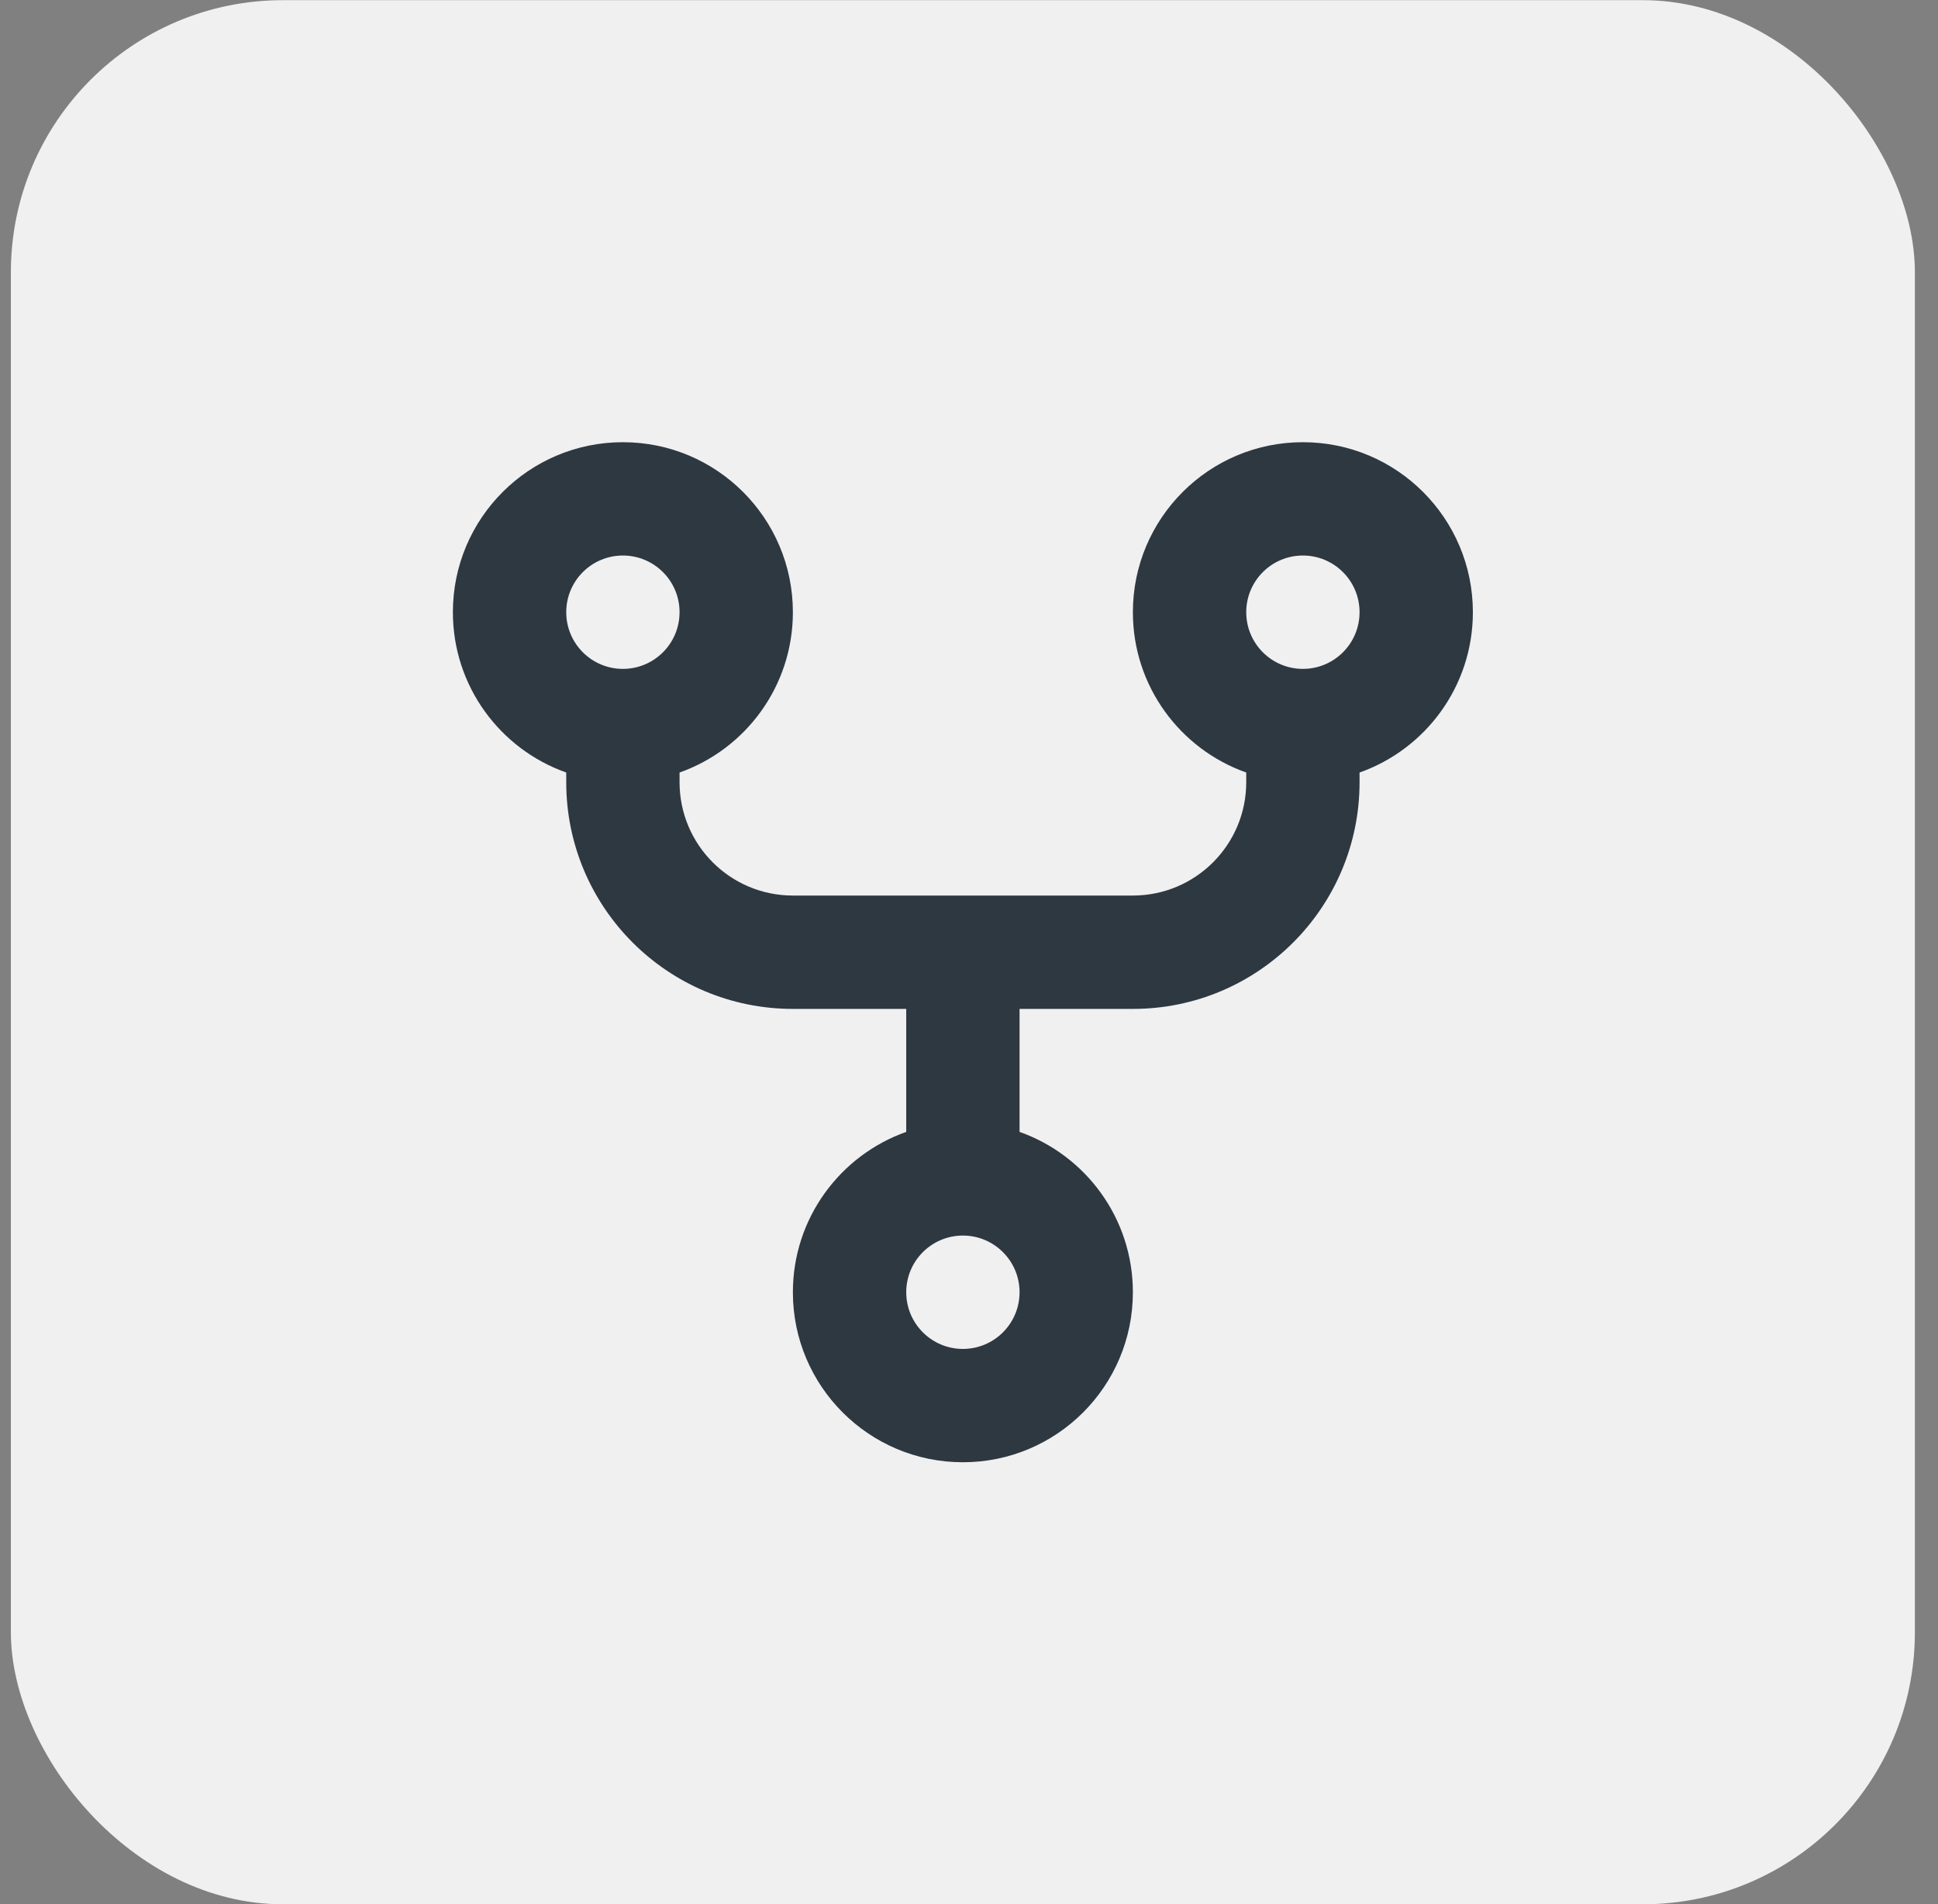 <svg width="57" height="56" viewBox="0 0 57 56" fill="none" xmlns="http://www.w3.org/2000/svg">
<rect x="0" y="0" width="57" height="56" fill="#808080" stroke="none"/>
<rect x="0.32" y="0.005" width="56" height="56" rx="8" fill="#F0F0F1"/>
<path d="M18.32 16.338C17.4 16.338 16.654 17.084 16.654 18.005C16.654 18.925 17.4 19.672 18.32 19.672C19.241 19.672 19.987 18.925 19.987 18.005C19.987 17.084 19.241 16.338 18.32 16.338ZM13.32 18.005C13.32 15.243 15.559 13.005 18.32 13.005C21.082 13.005 23.32 15.243 23.32 18.005C23.32 20.182 21.929 22.034 19.987 22.72V23.005C19.987 24.846 21.479 26.338 23.32 26.338H33.32C35.161 26.338 36.654 24.846 36.654 23.005V22.72C34.712 22.034 33.32 20.182 33.32 18.005C33.32 15.243 35.559 13.005 38.32 13.005C41.082 13.005 43.32 15.243 43.32 18.005C43.32 20.182 41.929 22.034 39.987 22.72V23.005C39.987 26.687 37.002 29.672 33.32 29.672H29.987V33.289C31.929 33.976 33.32 35.828 33.32 38.005C33.32 40.766 31.082 43.005 28.32 43.005C25.559 43.005 23.32 40.766 23.32 38.005C23.32 35.828 24.712 33.976 26.654 33.289V29.672H23.32C19.638 29.672 16.654 26.687 16.654 23.005V22.72C14.712 22.034 13.32 20.182 13.32 18.005ZM38.32 16.338C37.4 16.338 36.654 17.084 36.654 18.005C36.654 18.925 37.4 19.672 38.32 19.672C39.241 19.672 39.987 18.925 39.987 18.005C39.987 17.084 39.241 16.338 38.32 16.338ZM28.32 36.338C27.4 36.338 26.654 37.084 26.654 38.005C26.654 38.925 27.4 39.672 28.32 39.672C29.241 39.672 29.987 38.925 29.987 38.005C29.987 37.084 29.241 36.338 28.32 36.338Z" fill="#2E3841"/>
</svg>
